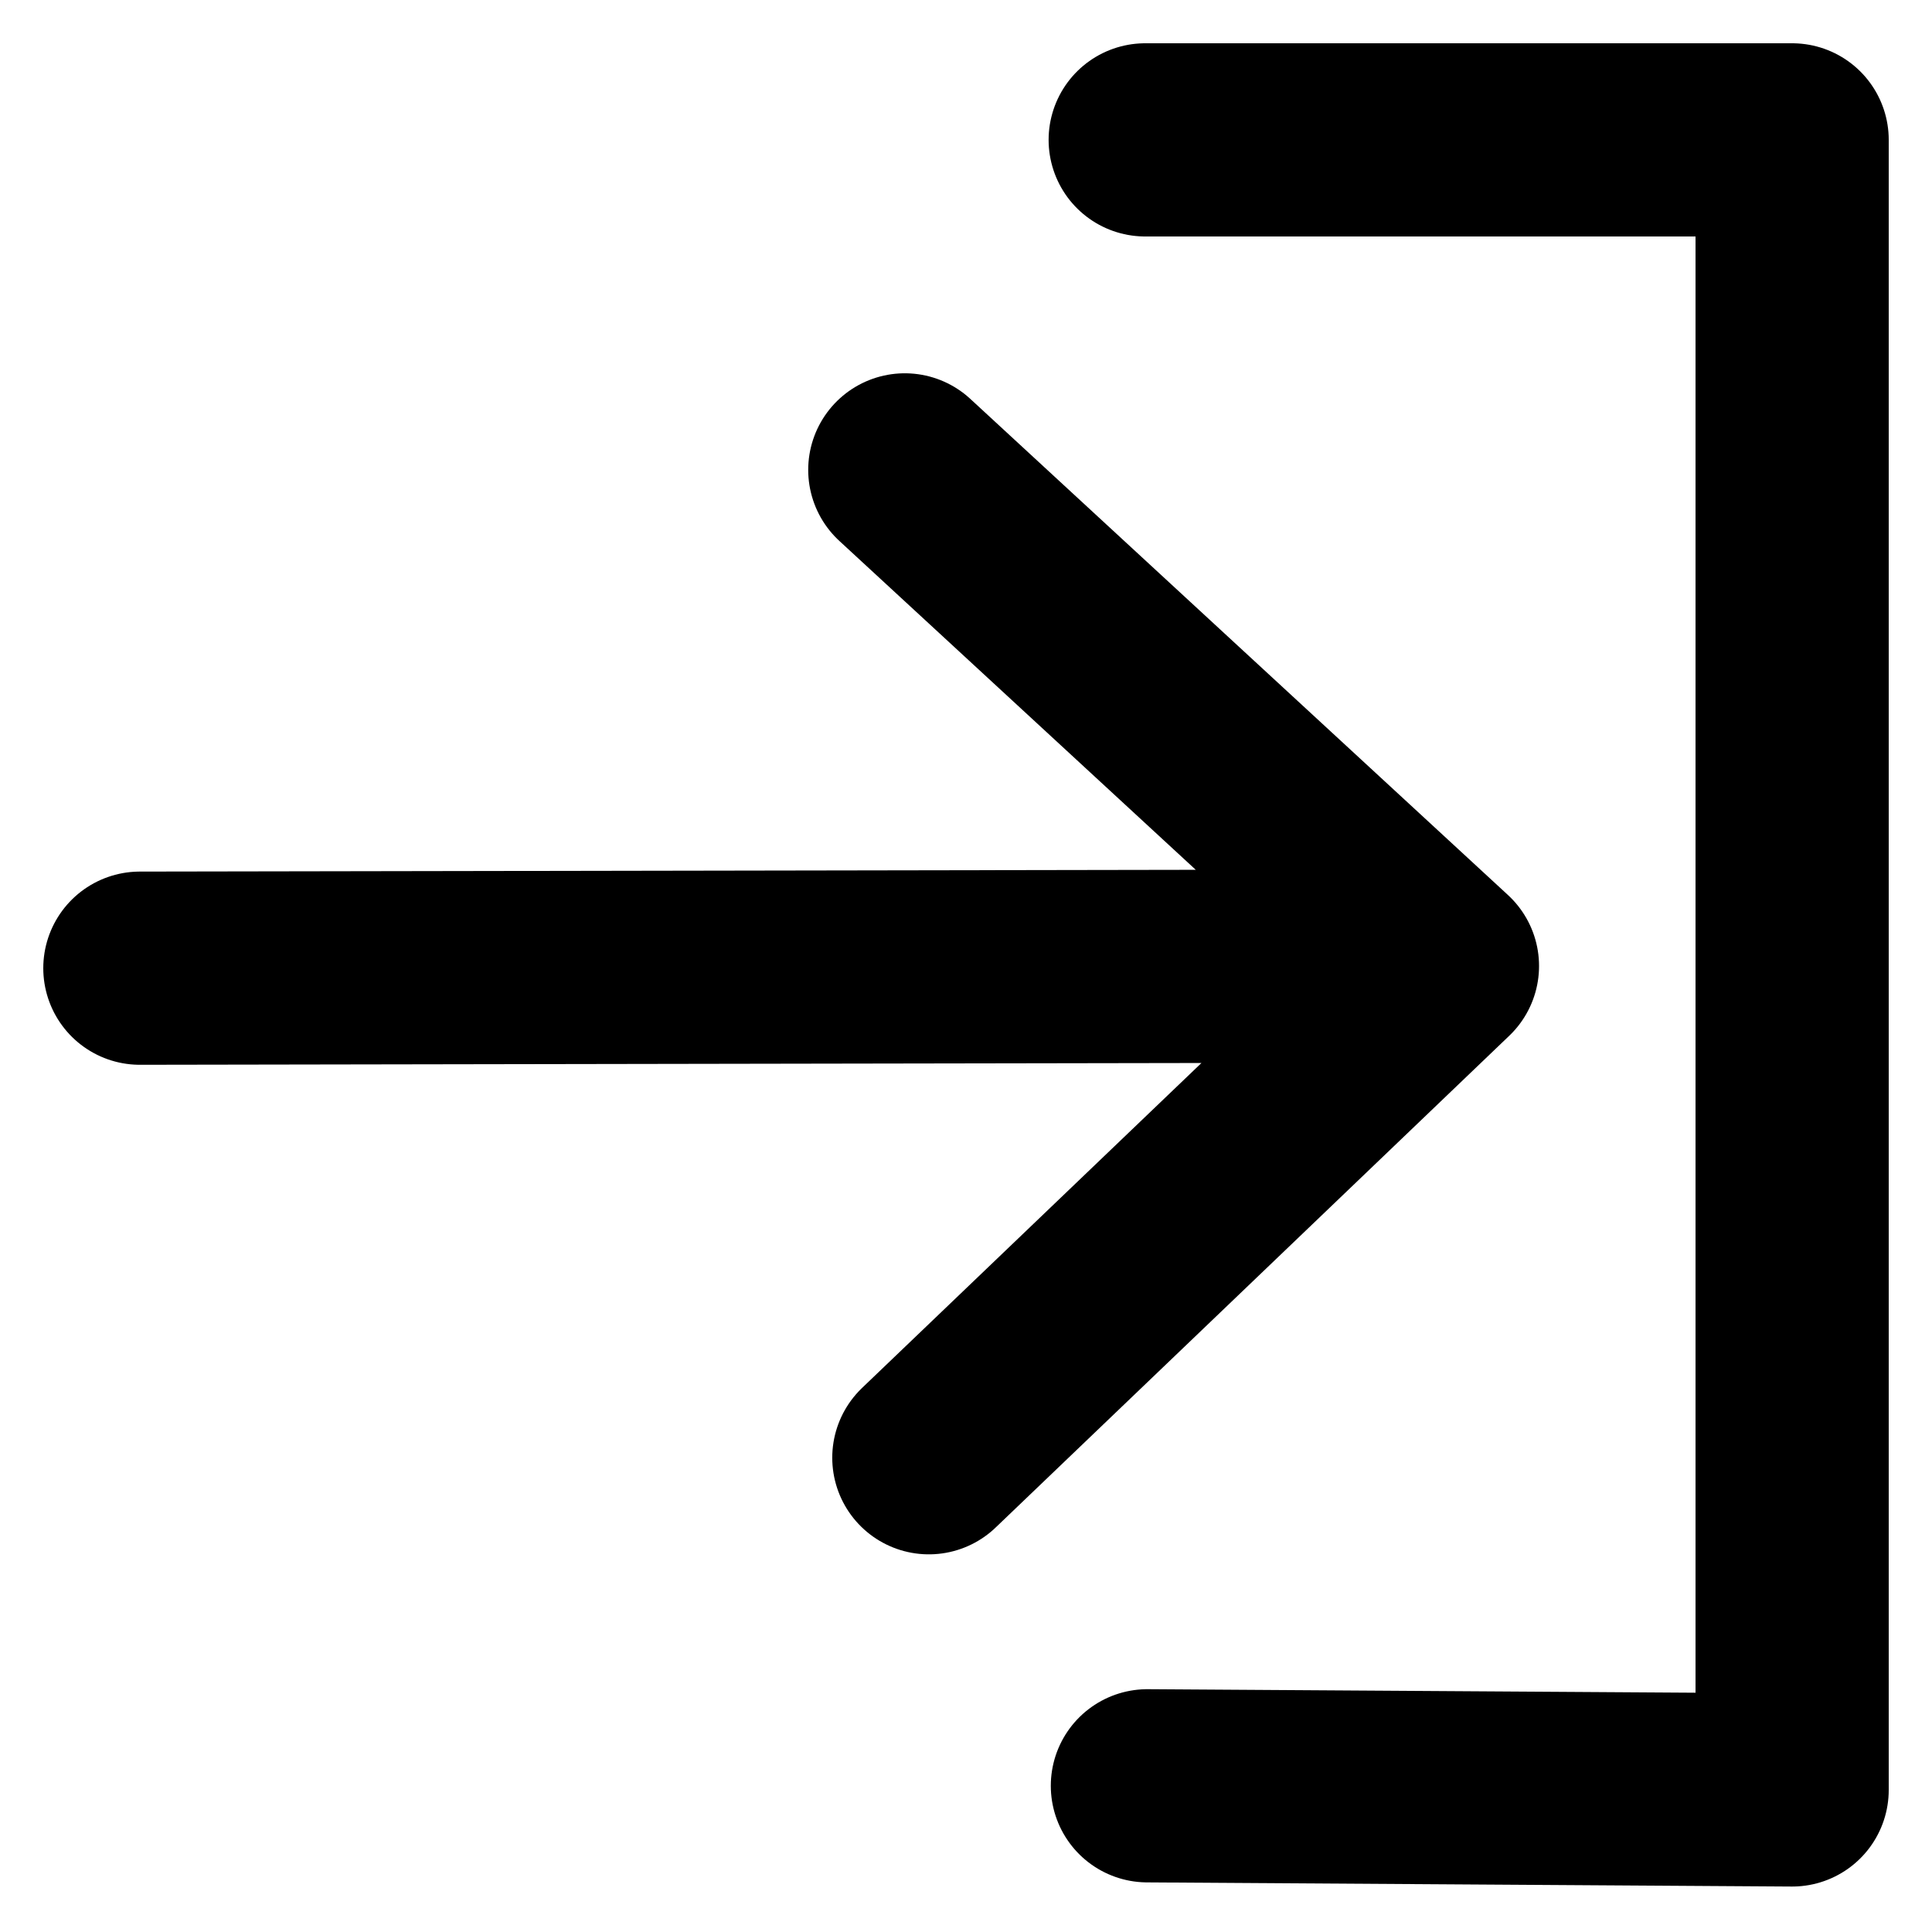 <?xml version="1.0" encoding="utf-8"?>
<svg viewBox="0 0 500 500" width="500" height="500" xmlns="http://www.w3.org/2000/svg">
  <polyline style="stroke: rgb(0, 0, 0); fill: rgba(216, 216, 216, 0); stroke-width: 50px; stroke-linecap: round; stroke-linejoin: round;" points="296.38 36.199 463.801 36.199 463.801 463.236 296.946 462.161"/>
  <polyline style="stroke: rgb(0, 0, 0); fill: rgba(216, 216, 216, 0); stroke-width: 50px; stroke-linecap: round; stroke-linejoin: round;" points="36.199 250.565 373.303 249.999 234.163 121.606 373.303 249.999 240.385 377.262"/>
</svg>